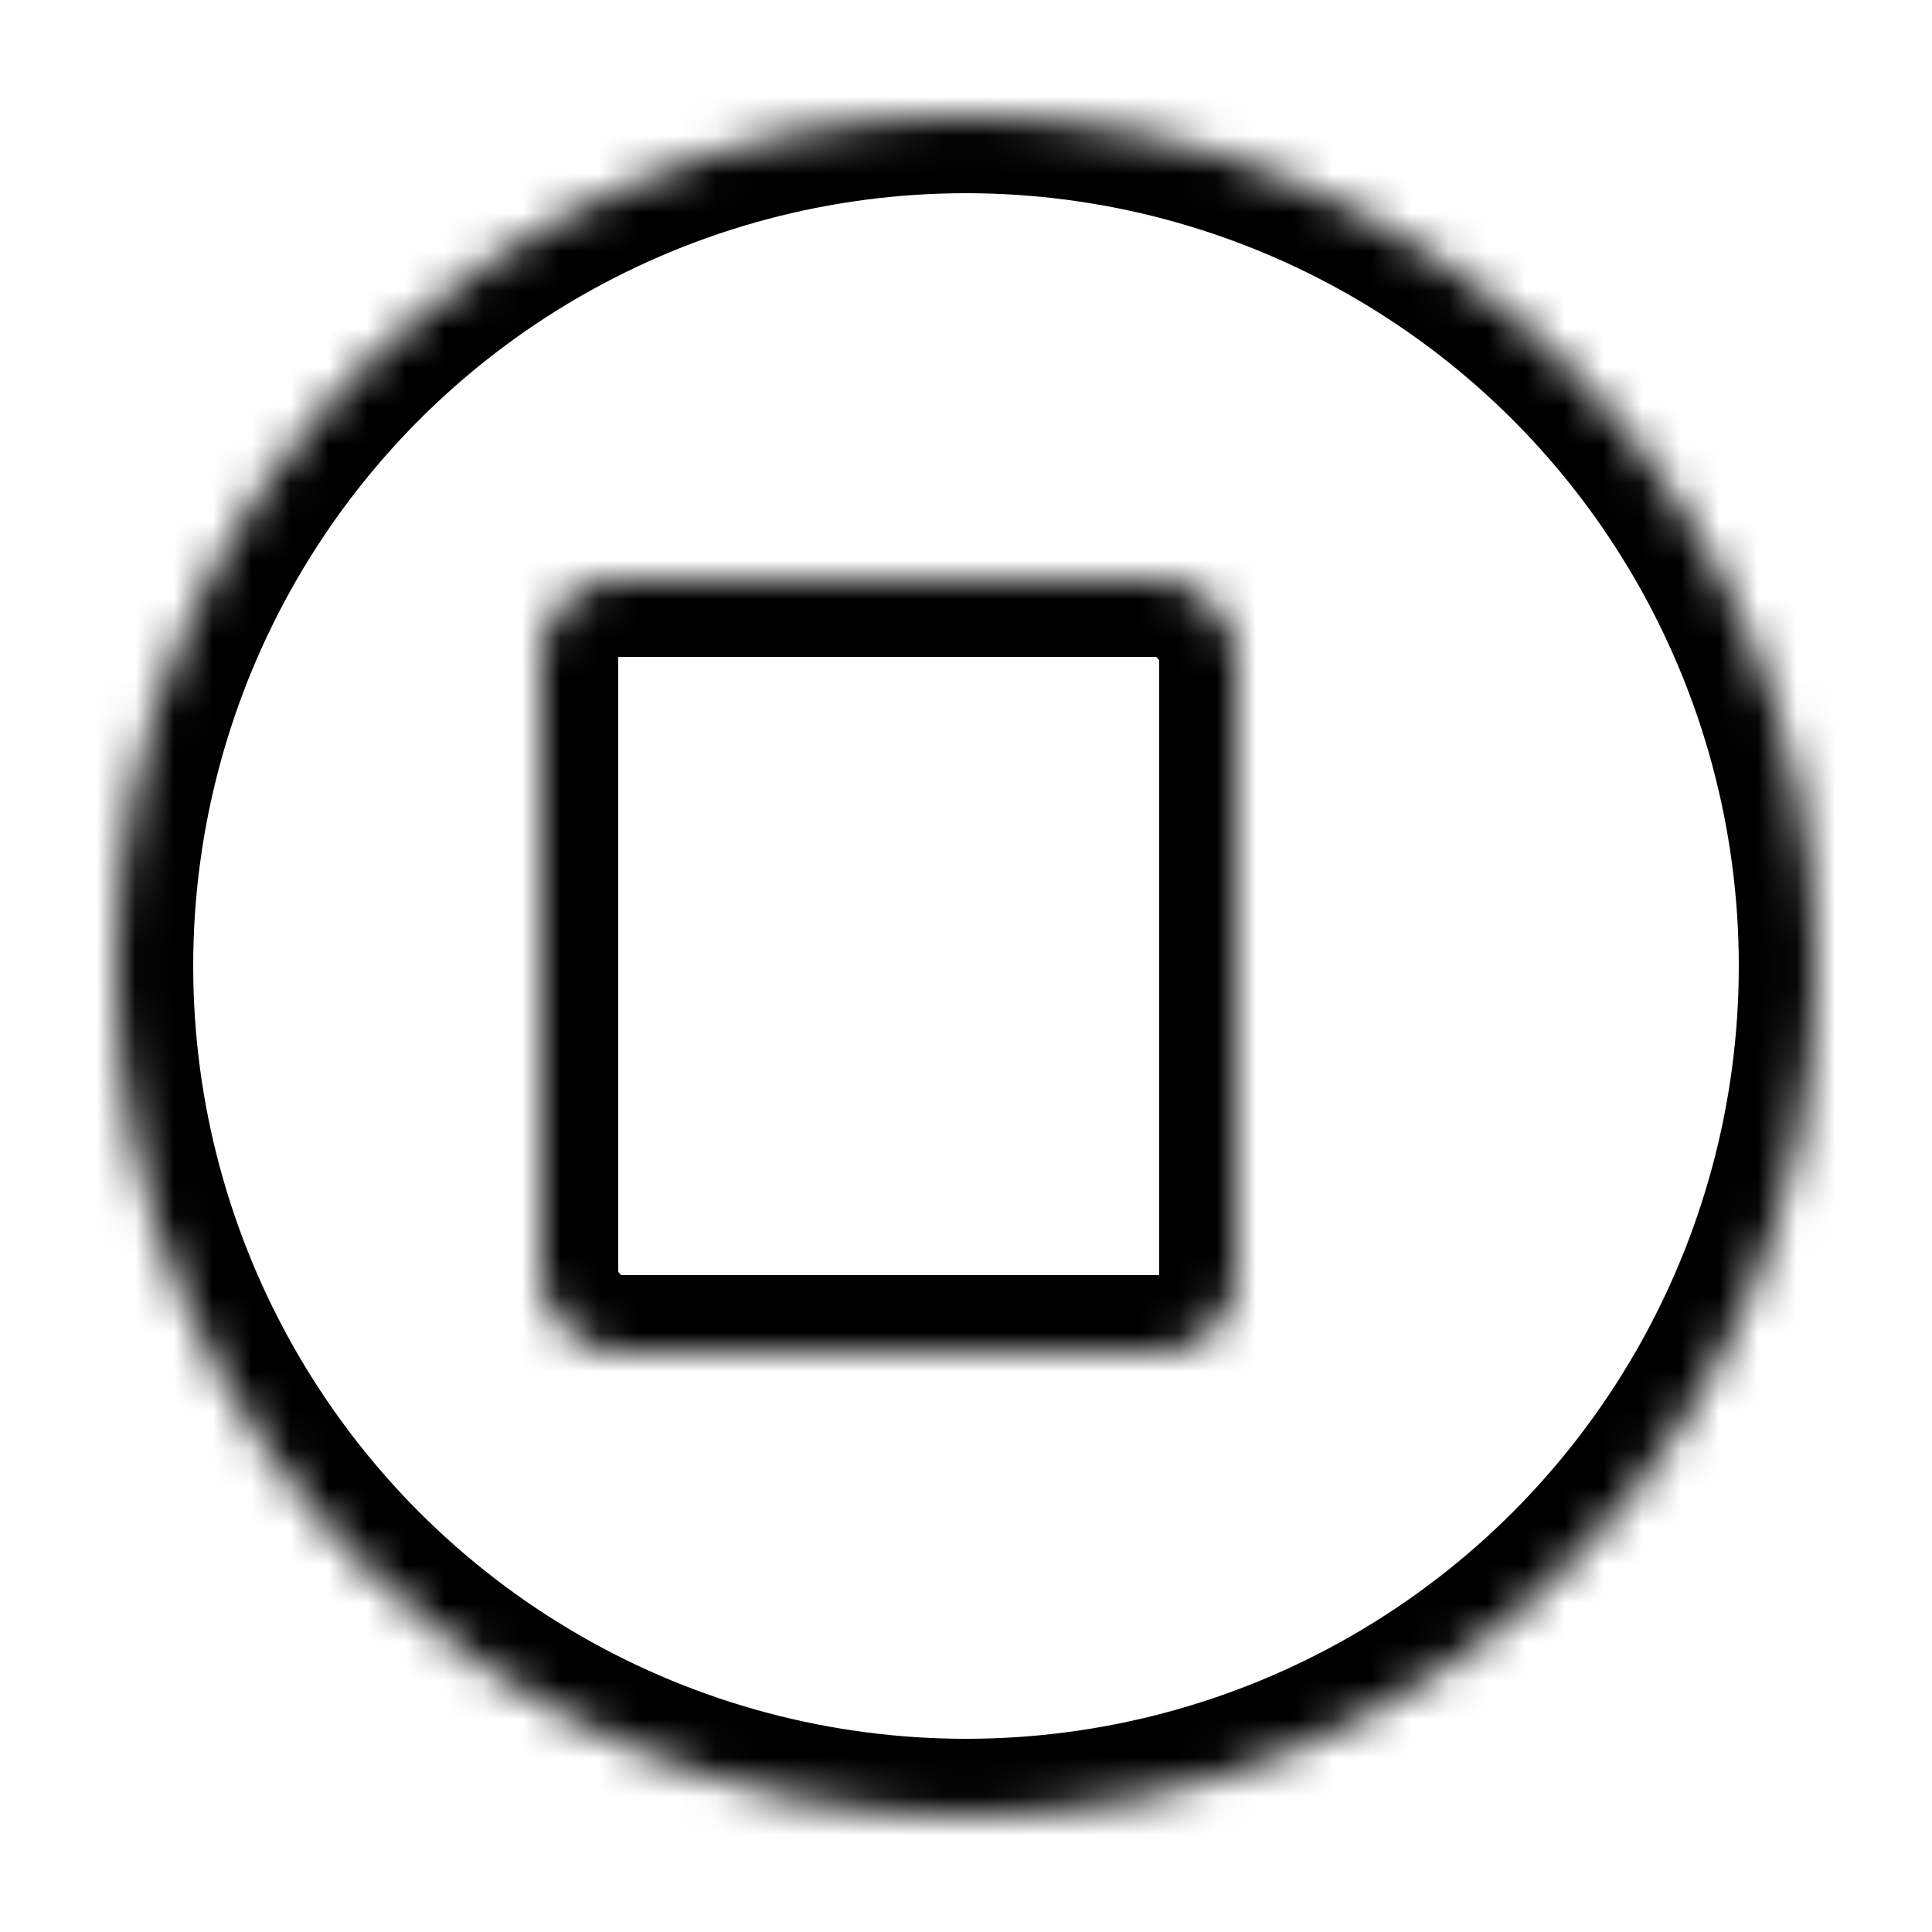 <svg width="50" height="50" viewBox="0 0 50 50" xmlns="http://www.w3.org/2000/svg" xmlns:xlink="http://www.w3.org/1999/xlink">
  <defs>
    <circle id="a" cx="22" cy="22" r="22"/>
    <mask id="d" x="0" y="0" width="44" height="44" fill="#fff">
      <use xlink:href="#a"/>
    </mask>
    <rect id="b" width="18" height="20" rx="2"/>
    <mask id="e" x="0" y="0" width="18" height="20" fill="#fff">
      <use xlink:href="#b"/>
    </mask>
    <path d="M27 27.66c.626.22 1.3.34 2 .34 3.314 0 6-2.686 6-6s-2.686-6-6-6c-.7 0-1.374.12-2 .34v11.32z" id="c"/>
    <mask id="f" x="0" y="0" width="8" height="12" fill="#fff">
      <use xlink:href="#c"/>
    </mask>
  </defs>
  <g fill="none" fill-rule="evenodd">
    <g stroke-width="4" stroke="#000">
      <g transform="translate(3 3)">
        <g>
          <use mask="url(#d)" xlink:href="#a"/>
          <g transform="translate(11 12)">
            <use mask="url(#e)" xlink:href="#b"/>
          </g>
        </g>
        <use mask="url(#f)" xlink:href="#c"/>
      </g>
    </g>
  </g>
</svg>
